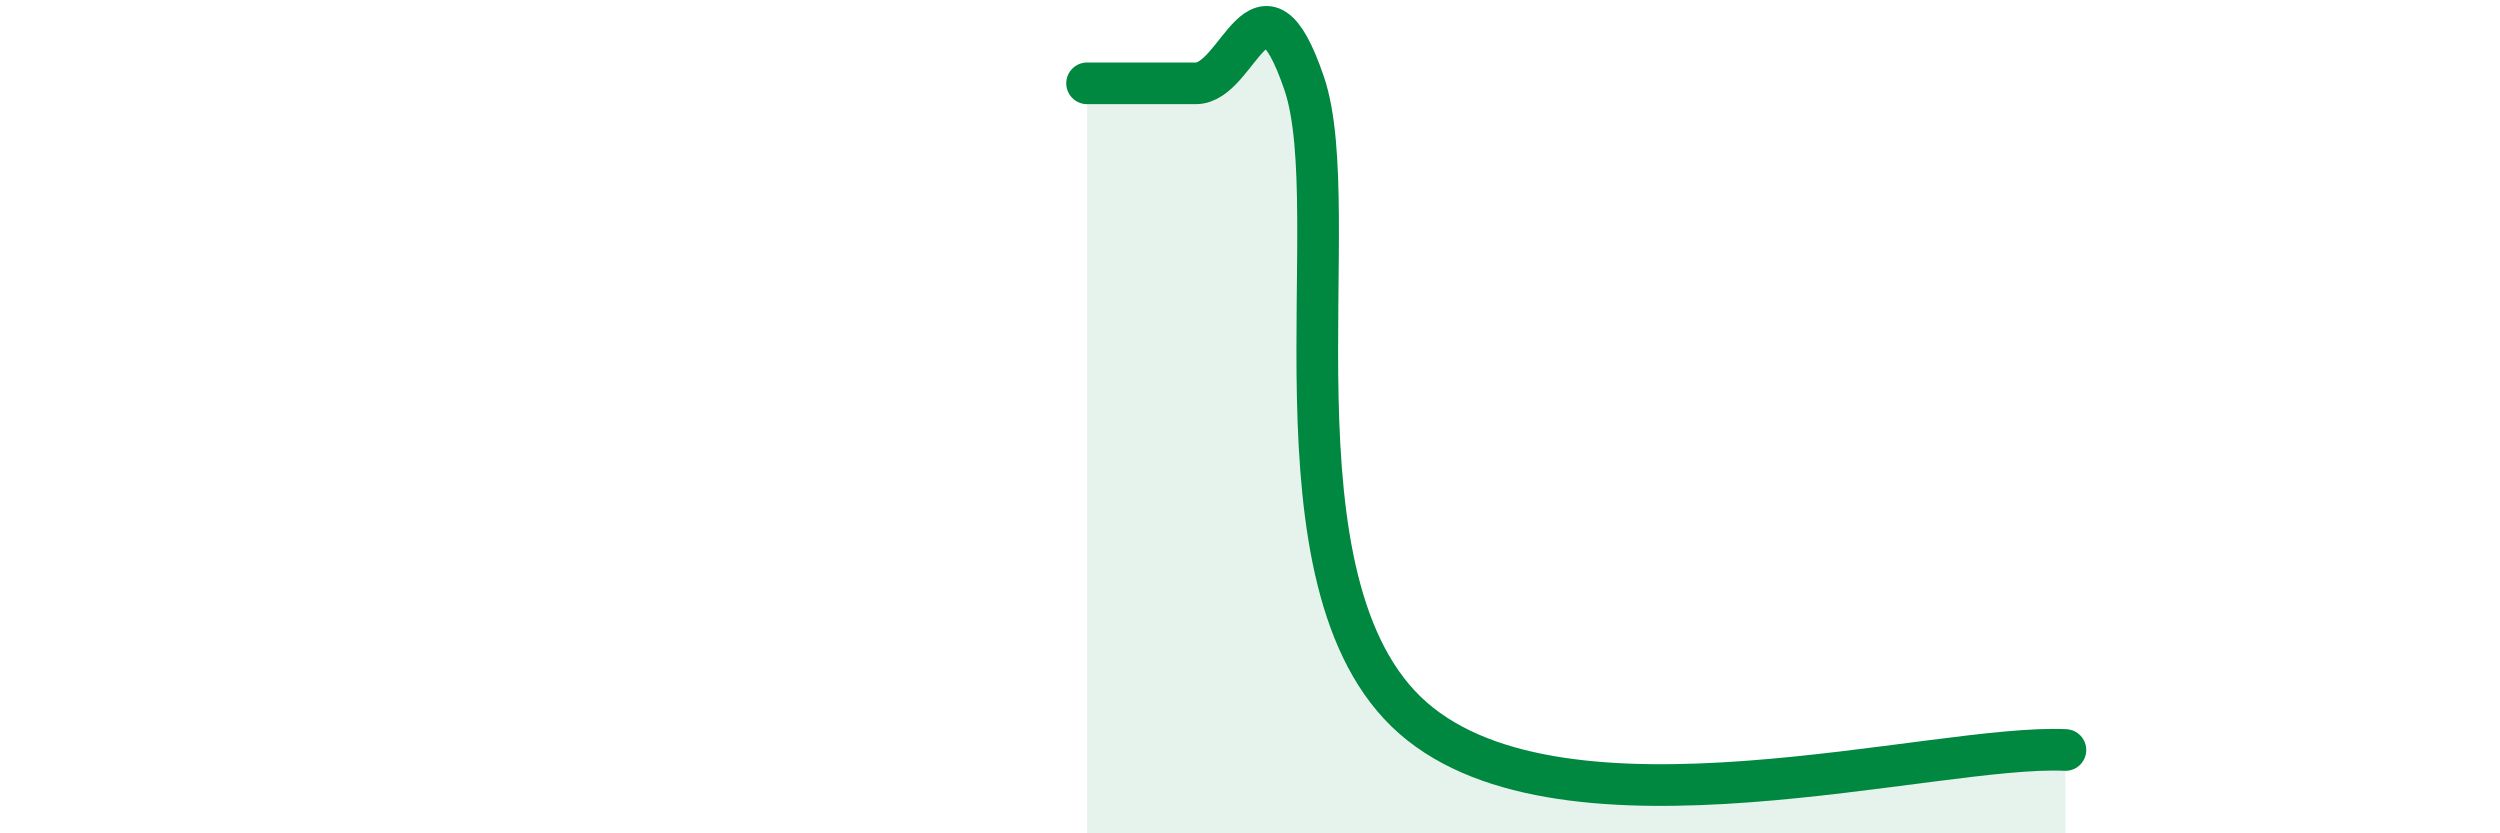
    <svg width="60" height="20" viewBox="0 0 60 20" xmlns="http://www.w3.org/2000/svg">
      <path
        d="M 26.09,2 C 26.61,2 27.66,2 28.7,2 C 29.74,2 30.26,-1.05 31.3,2 C 32.34,5.05 30.26,14.03 33.91,17.23 C 37.56,20.43 46.44,17.85 49.57,18L49.57 20L26.09 20Z"
        fill="#008740"
        opacity="0.1"
        stroke-linecap="round"
        stroke-linejoin="round"
      />
      <path
        d="M 26.09,2 C 26.61,2 27.66,2 28.7,2 C 29.74,2 30.26,-1.05 31.3,2 C 32.34,5.05 30.26,14.03 33.91,17.23 C 37.56,20.43 46.44,17.85 49.57,18"
        stroke="#008740"
        stroke-width="1"
        fill="none"
        stroke-linecap="round"
        stroke-linejoin="round"
      />
    </svg>
  